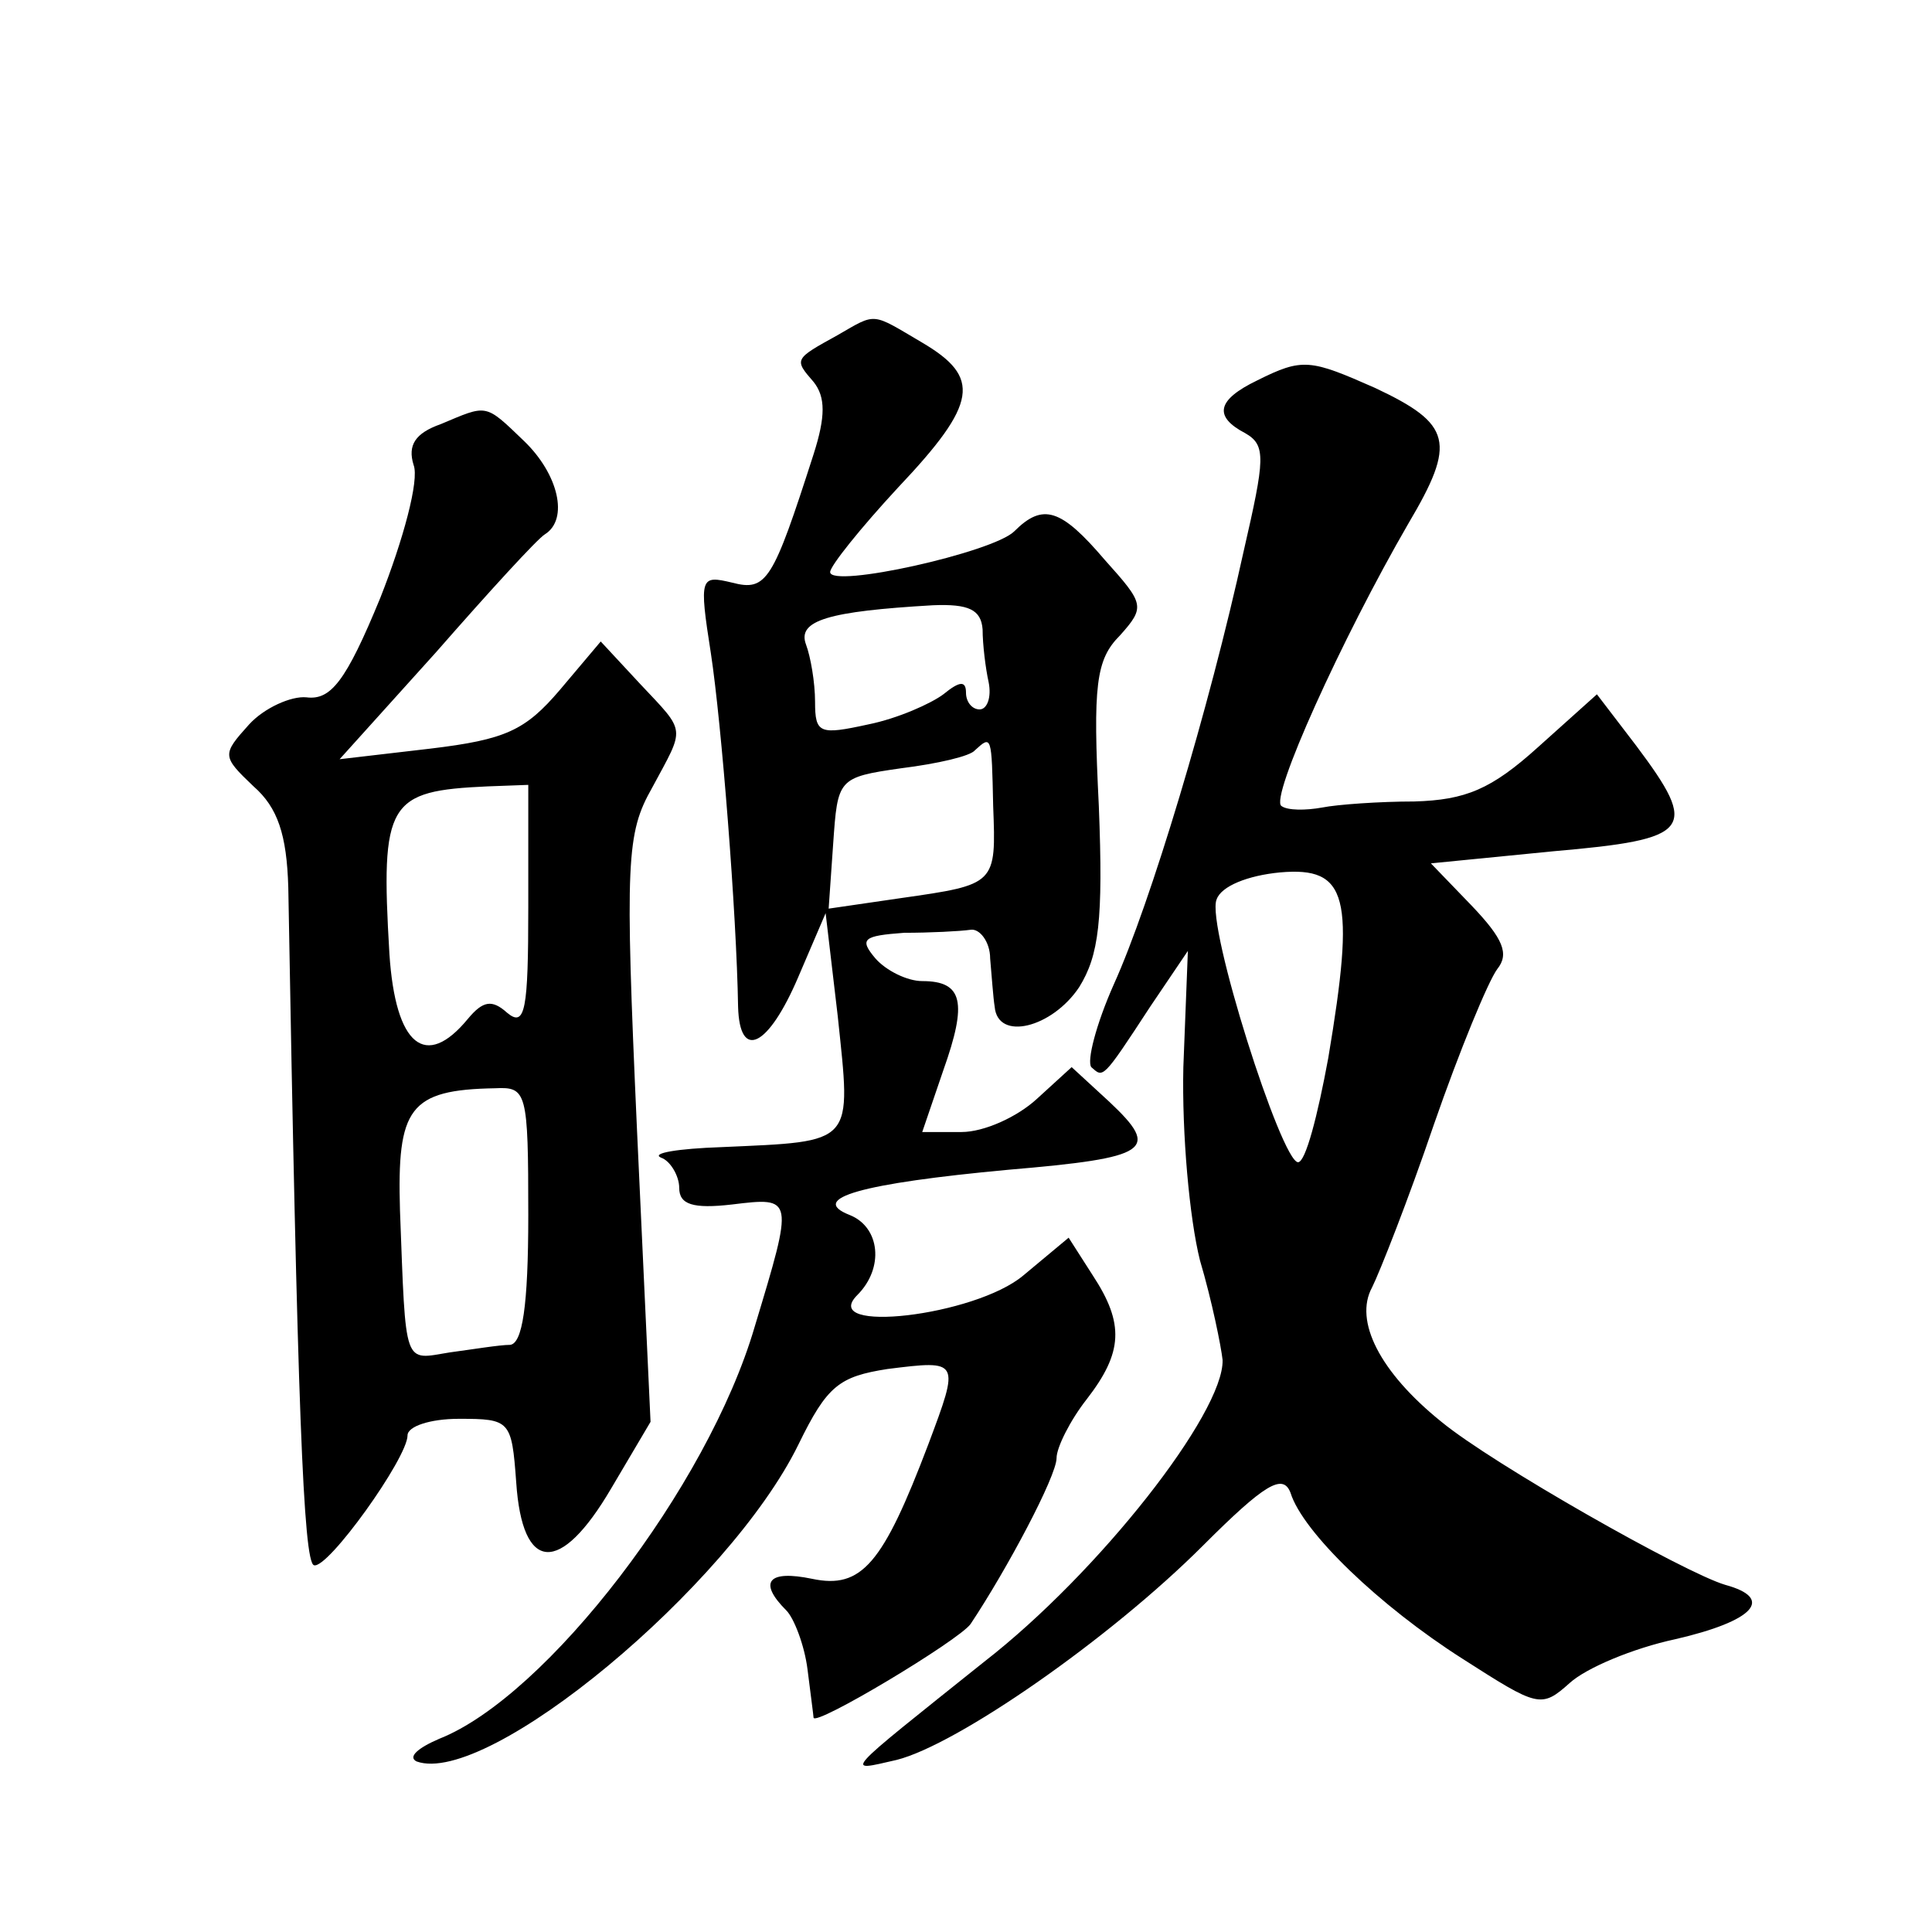 <?xml version="1.0" standalone="no"?>
<!DOCTYPE svg PUBLIC "-//W3C//DTD SVG 20010904//EN"
 "http://www.w3.org/TR/2001/REC-SVG-20010904/DTD/svg10.dtd">
<svg version="1.0" xmlns="http://www.w3.org/2000/svg"
 width="128pt" height="128pt" viewBox="0 0 128 128"
 preserveAspectRatio="xMidYMid meet">
<g transform="translate(0,128) scale(0.1,-0.1)"
fill="#0" stroke="none">
<path d="M555 1058 c-29 -16 -29 -16 -16 -31 8 -10 8 -23 0 -48 -27 -84 -31 -91
-54 -85 -21 5 -22 4 -14 -47 7 -46 17 -172 18 -234 1 -36 20 -27 40 20 l18 42 8
-68 c9 -86 12 -83 -77 -87 -29 -1 -47 -4 -40 -7 6 -2 12 -12 12 -20 0 -11 9 -14
35 -11 41 5 41 5 15 -81 -31 -106 -138 -245 -209 -273 -14 -6 -21 -12 -15 -15 47
-17 207 116 253 210 19 39 27 45 59 50 48 6 48 6 27 -50 -30 -79 -44 -96 -77 -89
-29 6 -36 -2 -17 -21 5 -5 12 -23 14 -39 2 -16 4 -31 4 -32 1 -6 96 51 104 62 24
36 57 98 57 110 0 7 9 25 20 39 24 31 25 50 4 82 l-16 25 -30 -25 c-32 -27 -136
-39 -110 -13 18 18 15 45 -5 53 -28 11 8 21 105 30 94 8 101 13 67 45 l-25 23 -23
-21 c-13 -12 -35 -22 -50 -22 l-26 0 14 41 c16 45 13 59 -14 59 -10 0 -24 7 -31
15 -11 13 -8 15 19 17 17 0 37 1 44 2 6 1 13 -8 13 -19 1 -11 2 -26 3 -32 2 -23
38 -14 56 13 13 21 16 44 13 120 -4 80 -2 97 14 113 17 19 16 21 -10 50 -29 34
-41 38 -60 19 -14 -14 -122 -38 -122 -27 0 4 20 29 45 56 53 56 55 73 16 96 -34
20 -30 20 -56 5z m96 -195 c0 -10 2 -26 4 -35 2 -10 -1 -18 -6 -18 -5 0 -9 5 -9
11 0 8 -4 8 -15 -1 -8 -6 -30 -16 -50 -20 -32 -7 -35 -6 -35 15 0 13 -3 30 -6 38
-6 16 15 22 84 26 24 1 32 -3 33 -16z m7 -117 c2 -52 2 -52 -61 -61 l-48 -7 3 43
c3 43 3 44 45 50 24 3 46 8 49 12 11 10 11 10 12 -37z M833 1028 c-27 -13 -29 -24
-8 -35 14 -8 13 -17 -1 -78 -23 -105 -62 -234 -86 -287 -12 -27 -18 -51 -15 -55
8 -7 7 -9 39 40 l25 37 -3 -77 c-1 -44 4 -100 11 -128 8 -27 14 -57 15 -66 1 -35
-82 -141 -158 -200 -95 -76 -93 -73 -58 -65 40 10 141 80 203 142 41 41 53 48 58
35 8 -26 59 -75 114 -110 50 -32 52 -33 71 -16 11 10 42 23 70 29 52 12 66 27 33
36 -27 8 -154 80 -188 108 -41 33 -58 67 -46 89 5 10 24 58 41 108 17 49 36 95
42 103 8 10 4 20 -17 42 l-27 28 81 8 c92 8 97 14 55 70 l-26 34 -39 -35 c-31 -28
-48 -35 -82 -36 -23 0 -51 -2 -61 -4 -11 -2 -23 -2 -27 1 -8 5 40 111 84 187 32
54 29 66 -22 90 -43 19 -48 20 -78 5z m47 -449 c-7 -38 -15 -69 -20 -69 -11 0 -61
157 -54 174 3 9 21 16 42 18 45 4 50 -16 32 -123z M292 999 c-17 -6 -22 -14 -18
-27 4 -10 -7 -50 -22 -88 -23 -56 -33 -68 -49 -66 -10 1 -28 -7 -38 -18 -18 -20
-18 -21 3 -41 16 -14 22 -32 23 -67 6 -342 10 -447 17 -449 9 -3 62 71 62 86 0
6 15 11 34 11 34 0 35 -1 38 -42 4 -60 29 -62 63 -4 l26 44 -9 194 c-8 178 -7 196
10 226 22 41 23 36 -8 69 l-26 28 -27 -32 c-23 -27 -36 -33 -86 -39 l-60 -7 64
71 c35 40 67 75 72 78 16 10 9 40 -14 62 -26 25 -24 24 -55 11z m58 -320 c0 -68
-2 -80 -14 -70 -10 9 -16 8 -26 -4 -28 -34 -48 -18 -52 43 -6 101 -1 108 65 111
l27 1 0 -81z m0 -204 c0 -61 -4 -85 -12 -86 -7 0 -25 -3 -40 -5 -31 -5 -29 -11
-33 94 -2 68 6 80 63 81 21 1 22 -2 22 -84z"/>
</g>
</svg>
